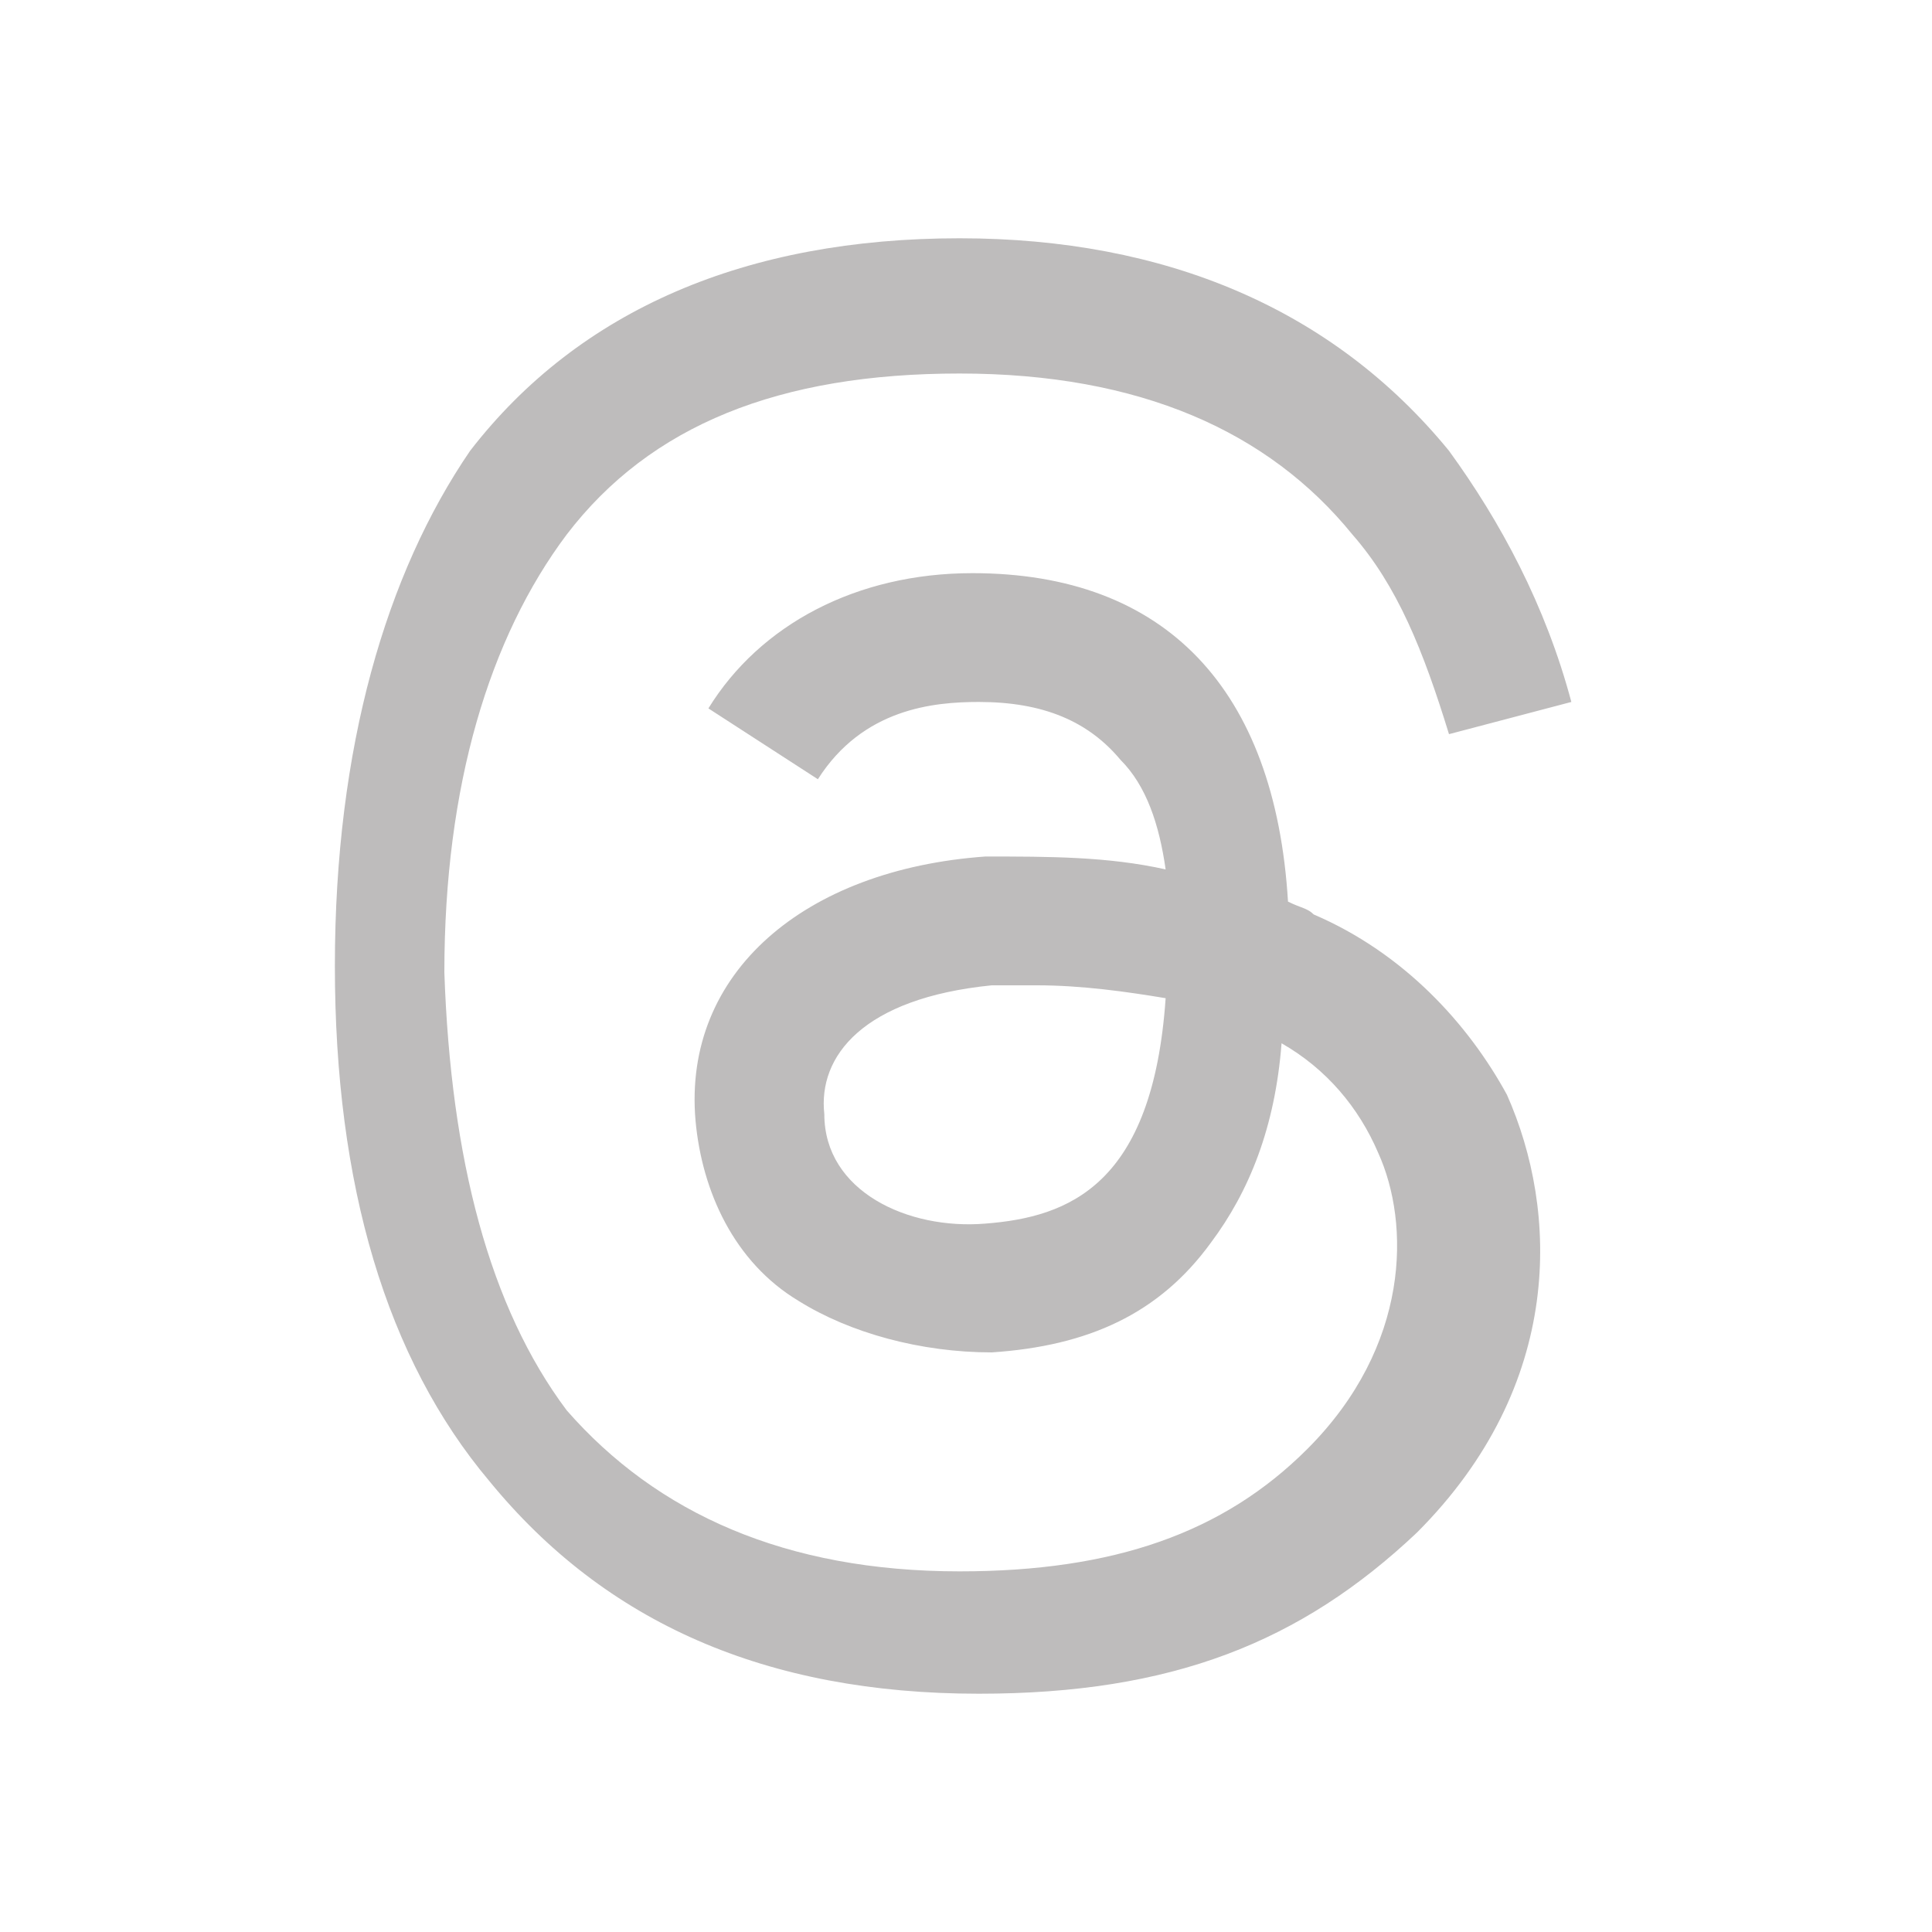 <?xml version="1.0" encoding="utf-8"?>
<!-- Generator: Adobe Illustrator 27.7.0, SVG Export Plug-In . SVG Version: 6.00 Build 0)  -->
<svg version="1.1" id="Layer_1" xmlns="http://www.w3.org/2000/svg" xmlns:xlink="http://www.w3.org/1999/xlink" x="0px" y="0px"
	 viewBox="0 0 30 30" style="enable-background:new 0 0 30 30;" xml:space="preserve">
<style type="text/css">
	.st0{fill:#BEBCBC;}
</style>
<path class="st0" d="M20.4,14.2c-0.1-0.1-0.2-0.1-0.4-0.2c-0.2-3.3-1.9-5.1-4.9-5.1l0,0c-1.8,0-3.3,0.8-4.1,2.1l1.7,1.1
	c0.7-1.1,1.8-1.2,2.5-1.2l0,0c1,0,1.7,0.3,2.2,0.9c0.4,0.4,0.6,1,0.7,1.7c-0.9-0.2-1.8-0.2-2.8-0.2c-2.8,0.2-4.7,1.8-4.5,4.1
	c0.1,1.1,0.6,2.2,1.6,2.8c0.8,0.5,1.9,0.8,3,0.8c1.5-0.1,2.6-0.6,3.4-1.7c0.6-0.8,1-1.8,1.1-3.1c0.7,0.4,1.2,1,1.5,1.7
	c0.5,1.1,0.5,3-1.1,4.6c-1.3,1.3-3,1.9-5.4,1.9c-2.7,0-4.7-0.9-6.1-2.5c-1.2-1.6-1.8-3.9-1.9-6.8c0-2.9,0.7-5.2,1.9-6.8
	c1.3-1.7,3.3-2.5,6.1-2.5s4.8,0.9,6.1,2.5c0.7,0.8,1.1,1.8,1.5,3.1l1.9-0.5c-0.4-1.5-1.1-2.8-1.9-3.9c-1.8-2.2-4.4-3.3-7.6-3.3l0,0
	c-3.3,0-5.9,1.1-7.6,3.3C6,8.9,5.2,11.6,5.2,15l0,0l0,0c0,3.4,0.8,6.1,2.4,8c1.8,2.2,4.3,3.3,7.6,3.3l0,0c3,0,5-0.8,6.8-2.5
	c2.3-2.3,2.2-5,1.4-6.8C22.8,15.9,21.8,14.8,20.4,14.2z M15.3,19c-1.2,0.1-2.5-0.5-2.5-1.7c-0.1-0.9,0.6-1.8,2.6-2
	c0.3,0,0.4,0,0.7,0c0.7,0,1.4,0.1,2,0.2C17.9,18.4,16.6,18.9,15.3,19z"/>
</svg>
